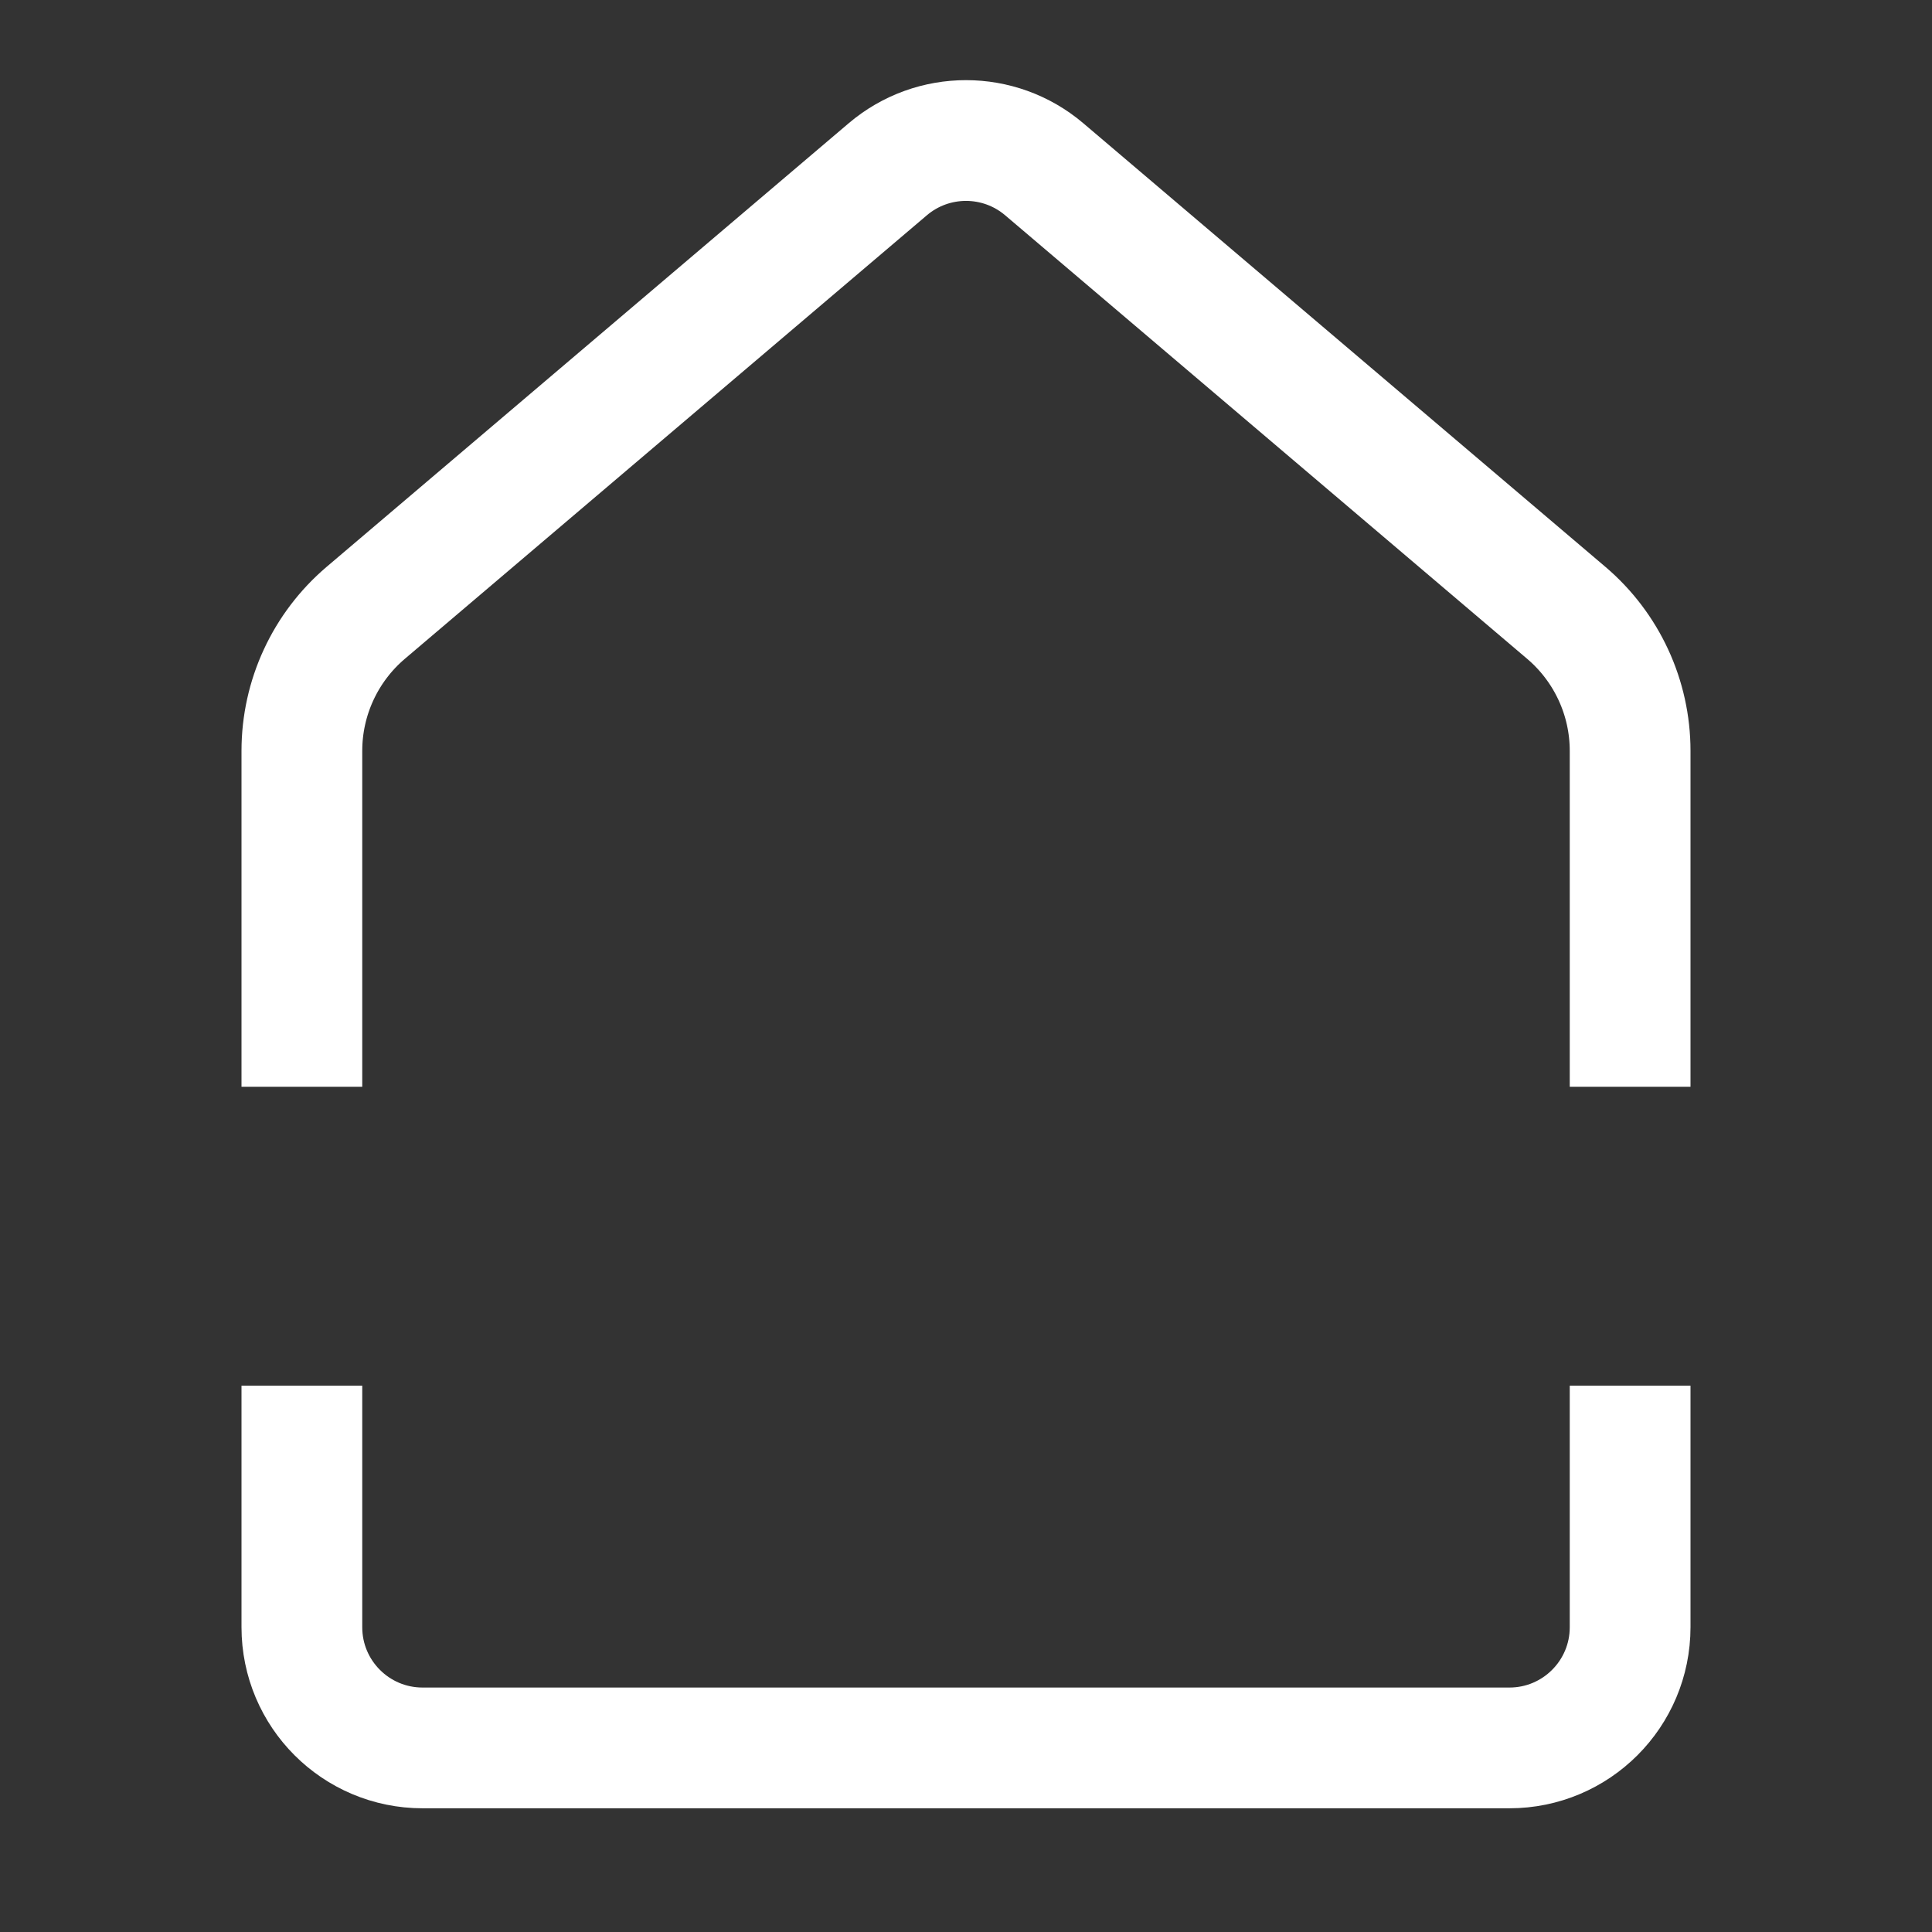 <?xml version="1.0" encoding="UTF-8"?>
<svg width="32px" height="32px" viewBox="0 0 32 32" version="1.1" xmlns="http://www.w3.org/2000/svg" xmlns:xlink="http://www.w3.org/1999/xlink">
    <rect x="0" y="0" width="32" height="32" fill="#333333" stroke="none"/>
    <title>Icons / freiraum-white</title>
    <g id="Icons-/-freiraum-white" stroke="none" stroke-width="1" fill="none" fill-rule="evenodd">
        <path d="M5,18 L5,12.437 C5,11.556 5.387,10.721 6.057,10.151 L14.705,2.803 C15.452,2.169 16.548,2.169 17.295,2.803 L25.943,10.151 C26.613,10.721 27,11.556 27,12.437 L27,18 L27,18" id="Path-2" stroke="#FFFFFF" stroke-width="2"></path>
        <path d="M5,28.951 L5,24.951 C5,23.846 5.895,22.951 7,22.951 L25,22.951 C26.105,22.951 27,23.846 27,24.951 L27,28.951 L27,28.951" id="Path-2-Copy" stroke="#FFFFFF" stroke-width="2" transform="translate(16, 25.951) rotate(-180) translate(-16, -25.951) "></path>
    </g>
</svg>